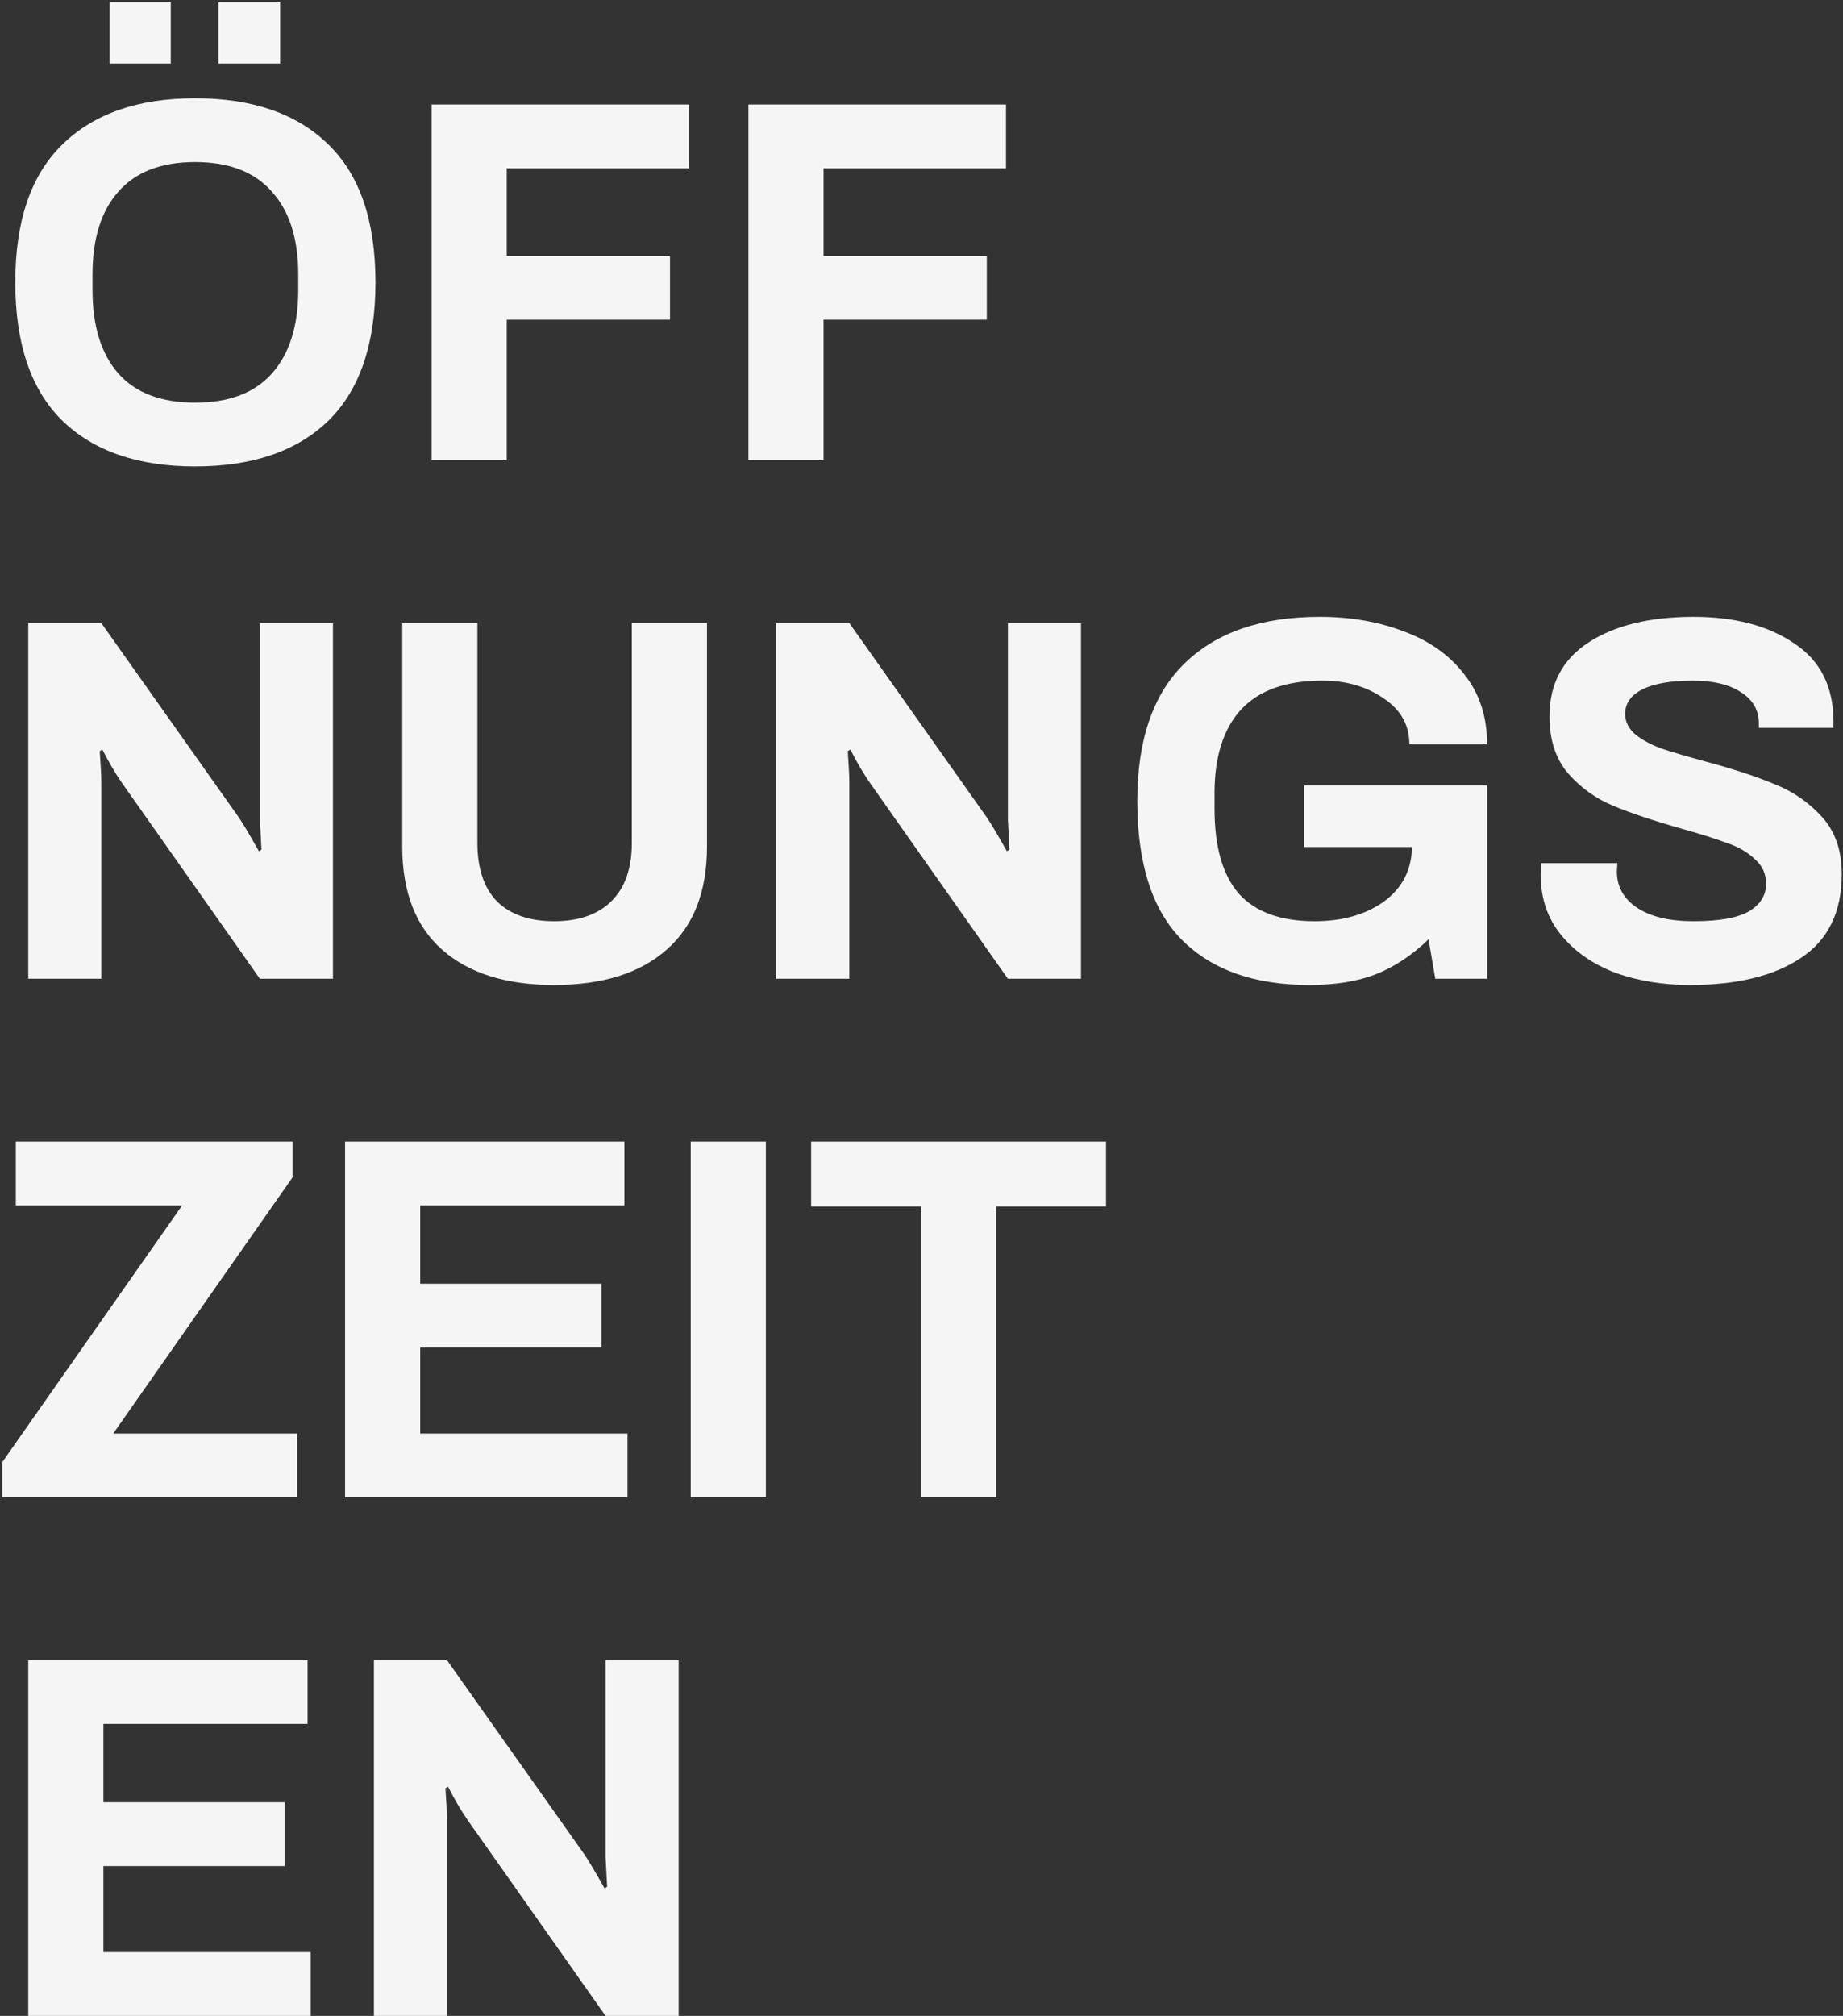 <svg width="569" height="622" viewBox="0 0 569 622" fill="none" xmlns="http://www.w3.org/2000/svg">
<rect x="0" y="0" width="569" height="622" fill="#333333" stroke="none"/>
<path d="M60.24 143.92C42.64 143.92 28.987 139.227 19.28 129.84C9.573 120.347 4.72 106.107 4.72 87.12C4.72 68.133 9.573 53.947 19.28 44.56C28.987 35.067 42.64 30.32 60.24 30.32C77.947 30.32 91.653 35.067 101.36 44.56C111.067 53.947 115.92 68.133 115.92 87.12C115.92 106.107 111.067 120.347 101.36 129.84C91.653 139.227 77.947 143.92 60.24 143.92ZM60.24 124.24C70.693 124.24 78.587 121.253 83.92 115.28C89.36 109.2 92.08 100.613 92.08 89.52V84.72C92.08 73.627 89.36 65.093 83.92 59.12C78.587 53.04 70.693 50 60.24 50C49.787 50 41.893 53.04 36.56 59.12C31.227 65.093 28.56 73.627 28.56 84.72V89.52C28.56 100.613 31.227 109.2 36.56 115.28C41.893 121.253 49.787 124.24 60.24 124.24ZM33.84 0.72H52.72V19.6H33.84V0.72ZM67.44 0.72H86.48V19.6H67.44V0.72ZM133.251 32.24H212.771V51.92H156.451V78.96H206.851V98.64H156.451V142H133.251V32.24ZM231.064 32.24H310.584V51.92H254.264V78.96H304.664V98.64H254.264V142H231.064V32.24ZM8.72 192.24H31.28L73.52 251.92C74.8 253.733 76.933 257.307 79.92 262.64L80.72 262.16L80.24 252.88V192.24H102.8V302H80.24L37.84 241.84C35.813 238.96 33.733 235.44 31.6 231.28L30.8 231.76C31.12 236.347 31.28 239.547 31.28 241.36V302H8.72V192.24ZM171.069 303.92C156.242 303.92 144.722 300.293 136.509 293.04C128.295 285.787 124.189 275.173 124.189 261.2V192.24H147.389V260.08C147.389 267.973 149.415 274 153.469 278.16C157.629 282.213 163.495 284.24 171.069 284.24C178.642 284.24 184.509 282.213 188.669 278.16C192.935 274 195.069 267.973 195.069 260.08V192.24H218.269V261.2C218.269 275.173 214.109 285.787 205.789 293.04C197.575 300.293 186.002 303.92 171.069 303.92ZM239.658 192.24H262.218L304.458 251.92C305.738 253.733 307.871 257.307 310.858 262.64L311.658 262.16L311.177 252.88V192.24H333.738V302H311.177L268.778 241.84C266.751 238.96 264.671 235.44 262.538 231.28L261.738 231.76C262.058 236.347 262.218 239.547 262.218 241.36V302H239.658V192.24ZM404.246 303.92C387.286 303.92 374.166 299.28 364.886 290C355.713 280.72 351.126 266.427 351.126 247.12C351.126 228.24 356.033 214.053 365.846 204.56C375.66 195.067 389.526 190.32 407.446 190.32C416.94 190.32 425.58 191.813 433.366 194.8C441.26 197.68 447.5 202.107 452.086 208.08C456.78 213.947 459.126 221.147 459.126 229.68H435.126C435.126 223.707 432.46 218.96 427.126 215.44C421.9 211.813 415.606 210 408.246 210C397.046 210 388.673 212.987 383.126 218.96C377.686 224.933 374.966 233.52 374.966 244.72V249.52C374.966 261.253 377.473 270 382.486 275.76C387.606 281.413 395.393 284.24 405.846 284.24C414.486 284.24 421.633 282.213 427.286 278.16C432.94 274 435.82 268.4 435.926 261.36H402.646V242.32H459.126V302H443.126L441.046 289.84C435.926 294.747 430.54 298.32 424.886 300.56C419.233 302.8 412.353 303.92 404.246 303.92ZM521.738 303.92C513.311 303.92 505.578 302.64 498.538 300.08C491.604 297.413 486.058 293.52 481.898 288.4C477.738 283.28 475.658 277.093 475.658 269.84L475.818 266.32H499.338L499.178 268.88C499.178 273.573 501.258 277.307 505.418 280.08C509.578 282.853 515.391 284.24 522.858 284.24C530.751 284.24 536.458 283.227 539.978 281.2C543.498 279.067 545.258 276.24 545.258 272.72C545.258 269.627 544.084 267.067 541.738 265.04C539.498 262.907 536.618 261.253 533.098 260.08C529.684 258.8 524.938 257.307 518.858 255.6C510.218 253.147 503.231 250.8 497.898 248.56C492.564 246.32 487.978 243.013 484.138 238.64C480.298 234.16 478.378 228.293 478.378 221.04C478.378 211.013 482.431 203.387 490.538 198.16C498.644 192.933 509.418 190.32 522.858 190.32C535.551 190.32 545.898 193.04 553.898 198.48C562.004 203.813 566.058 211.867 566.058 222.64V224.56H543.018V223.12C543.018 219.067 541.151 215.867 537.418 213.52C533.791 211.173 528.831 210 522.538 210C515.818 210 510.644 210.907 507.018 212.72C503.498 214.533 501.738 217.04 501.738 220.24C501.738 222.693 502.804 224.827 504.938 226.64C507.071 228.347 509.738 229.787 512.938 230.96C516.138 232.027 520.671 233.36 526.538 234.96C535.284 237.307 542.431 239.653 547.978 242C553.631 244.24 558.484 247.6 562.538 252.08C566.591 256.56 568.618 262.427 568.618 269.68C568.618 281.413 564.404 290.053 555.978 295.6C547.658 301.147 536.244 303.92 521.738 303.92ZM0.72 451.12L56.24 371.92H4.88V352.24H90.32V363.28L34.96 442.32H91.76V462H0.72V451.12ZM106.533 352.24H192.773V371.92H129.733V396.08H185.733V415.76H129.733V442.32H193.733V462H106.533V352.24ZM213.251 352.24H236.451V462H213.251V352.24ZM284.343 372.24H250.423V352.24H341.463V372.24H307.543V462H284.343V372.24ZM8.72 512.24H94.96V531.92H31.92V556.08H87.92V575.76H31.92V602.32H95.92V622H8.72V512.24ZM115.439 512.24H137.999L180.239 571.92C181.519 573.733 183.652 577.307 186.639 582.64L187.439 582.16L186.959 572.88V512.24H209.519V622H186.959L144.559 561.84C142.532 558.96 140.452 555.44 138.319 551.28L137.519 551.76C137.839 556.347 137.999 559.547 137.999 561.36V622H115.439V512.24Z" fill="#F5F5F5"/>
</svg>
